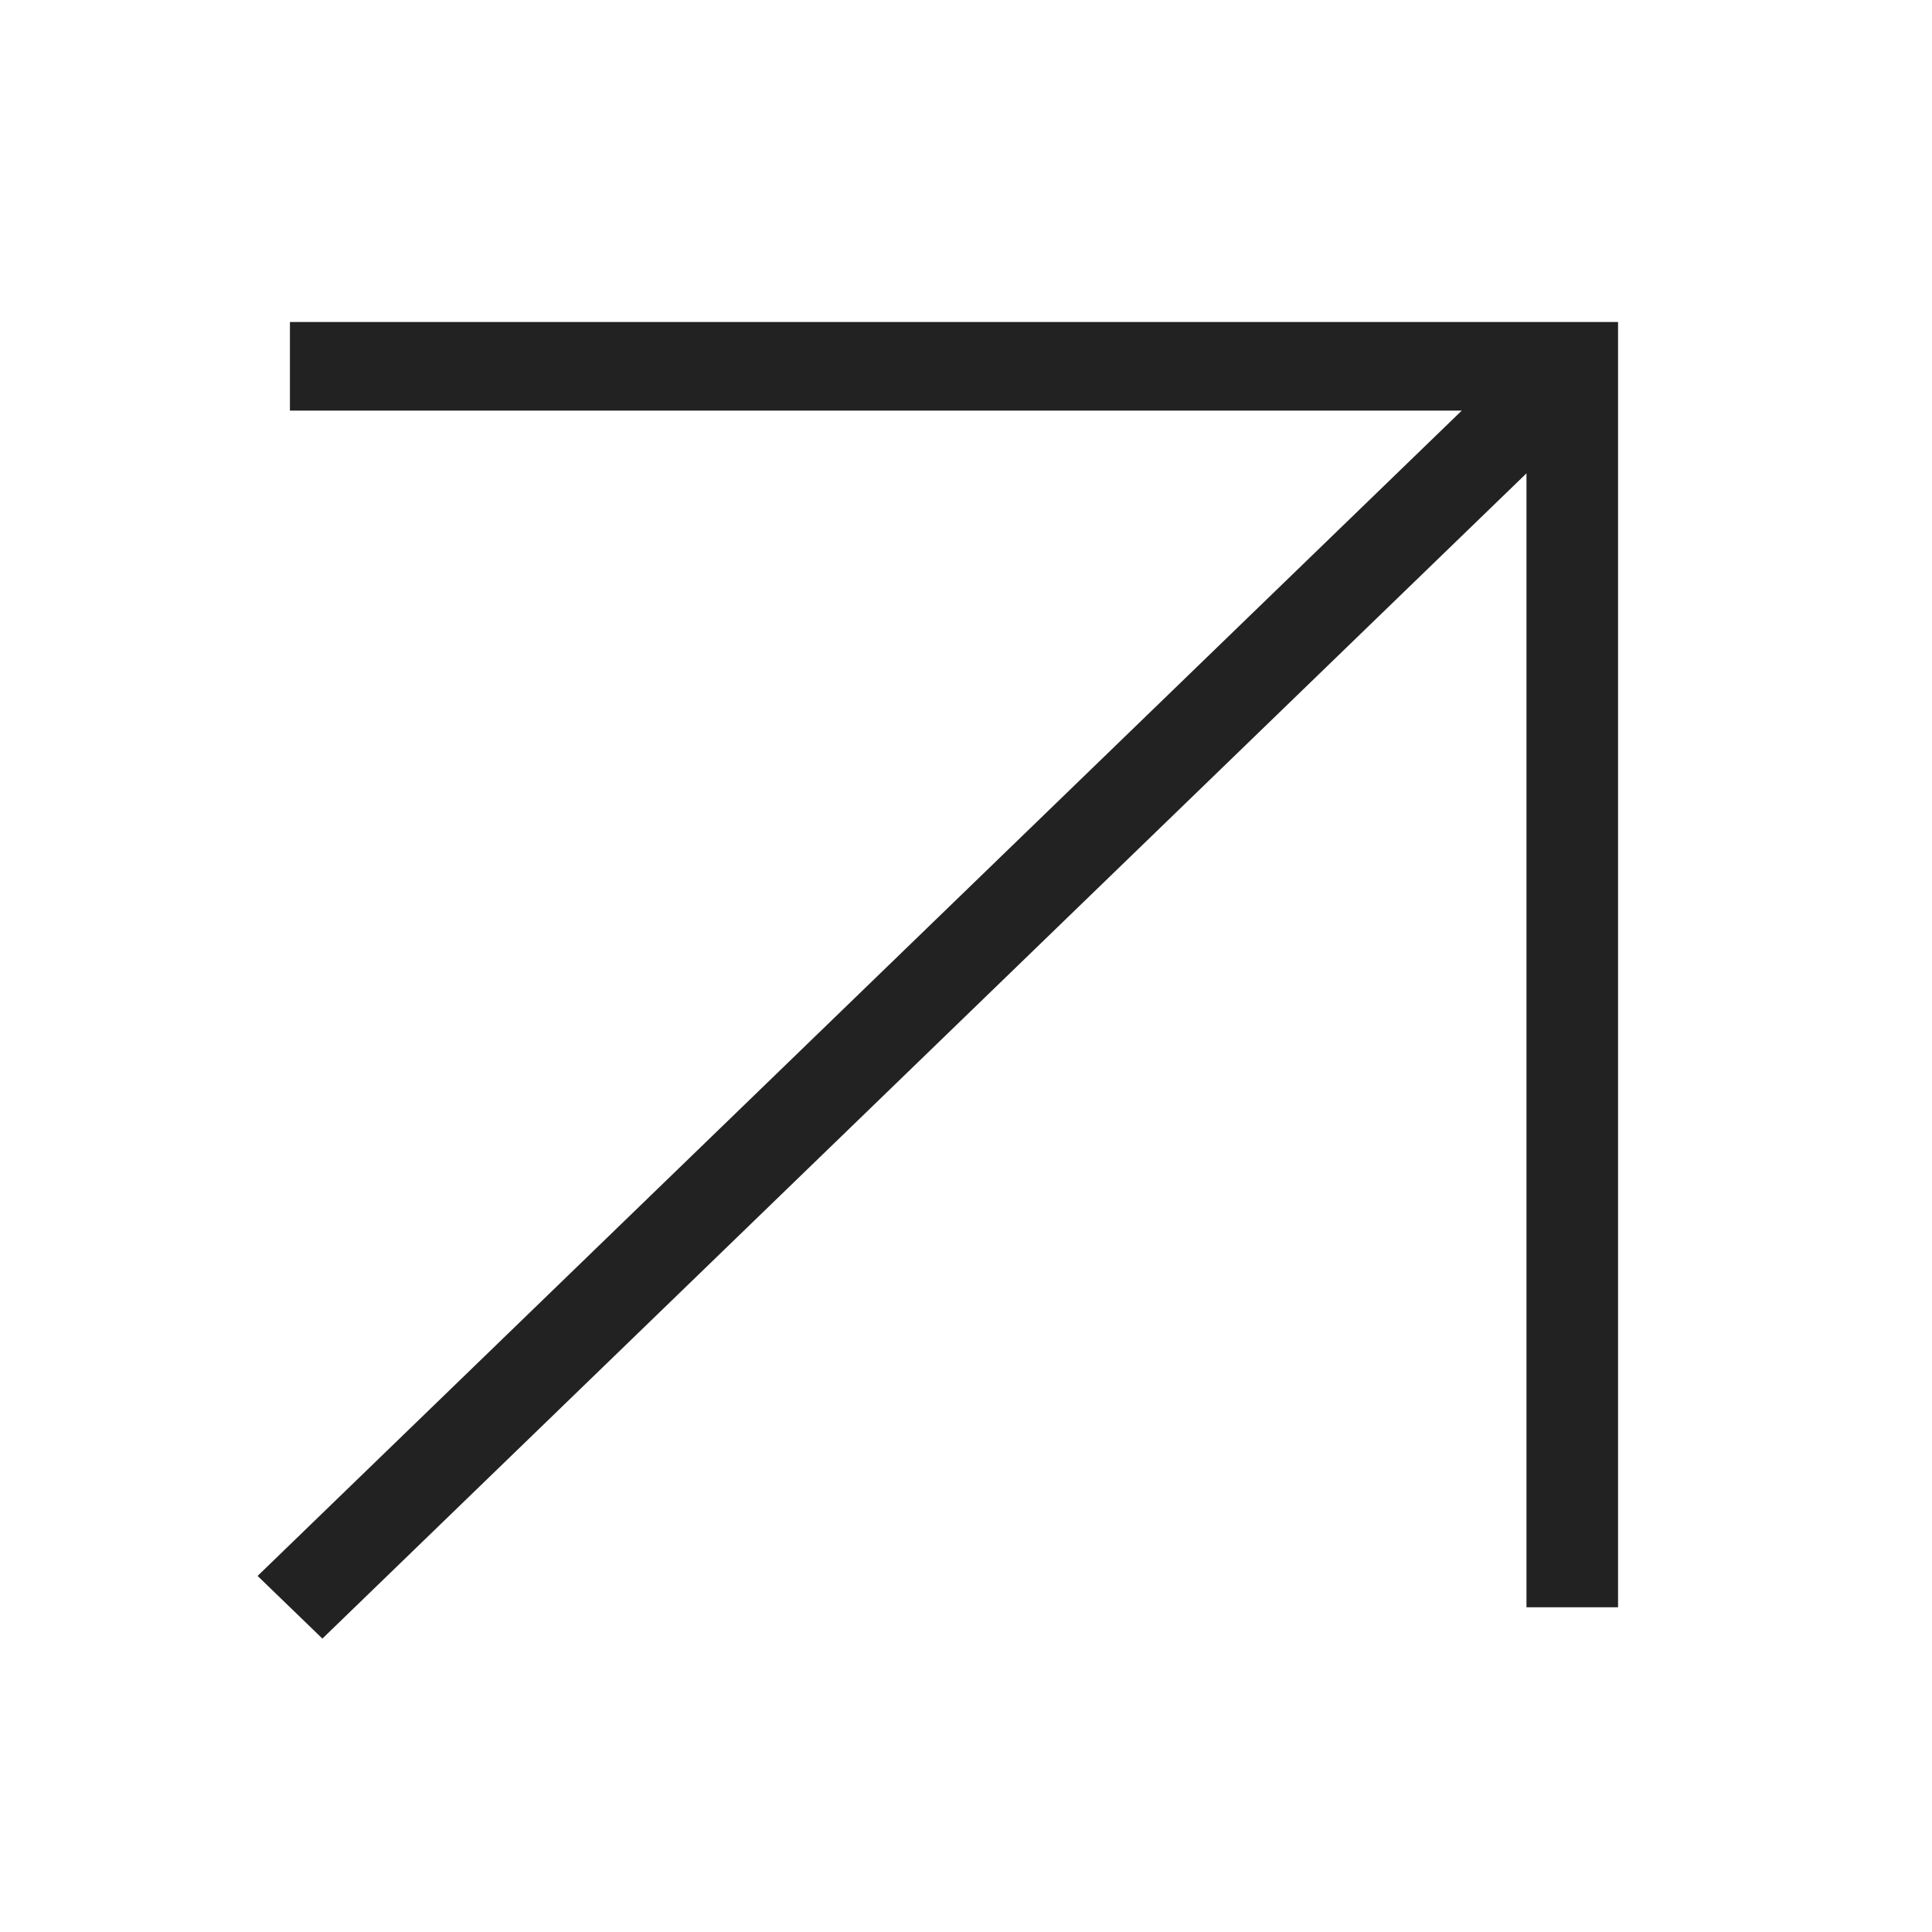 <svg width="30" height="30" viewBox="0 0 30 30" fill="none" xmlns="http://www.w3.org/2000/svg">
<path fill-rule="evenodd" clip-rule="evenodd" d="M25.125 24.958V5.688V5H24.414H4.502L4.502 6.376H22.698L4 24.471L5.006 25.444L23.703 7.35V24.958H25.125Z" fill="#222222"/>
</svg>
